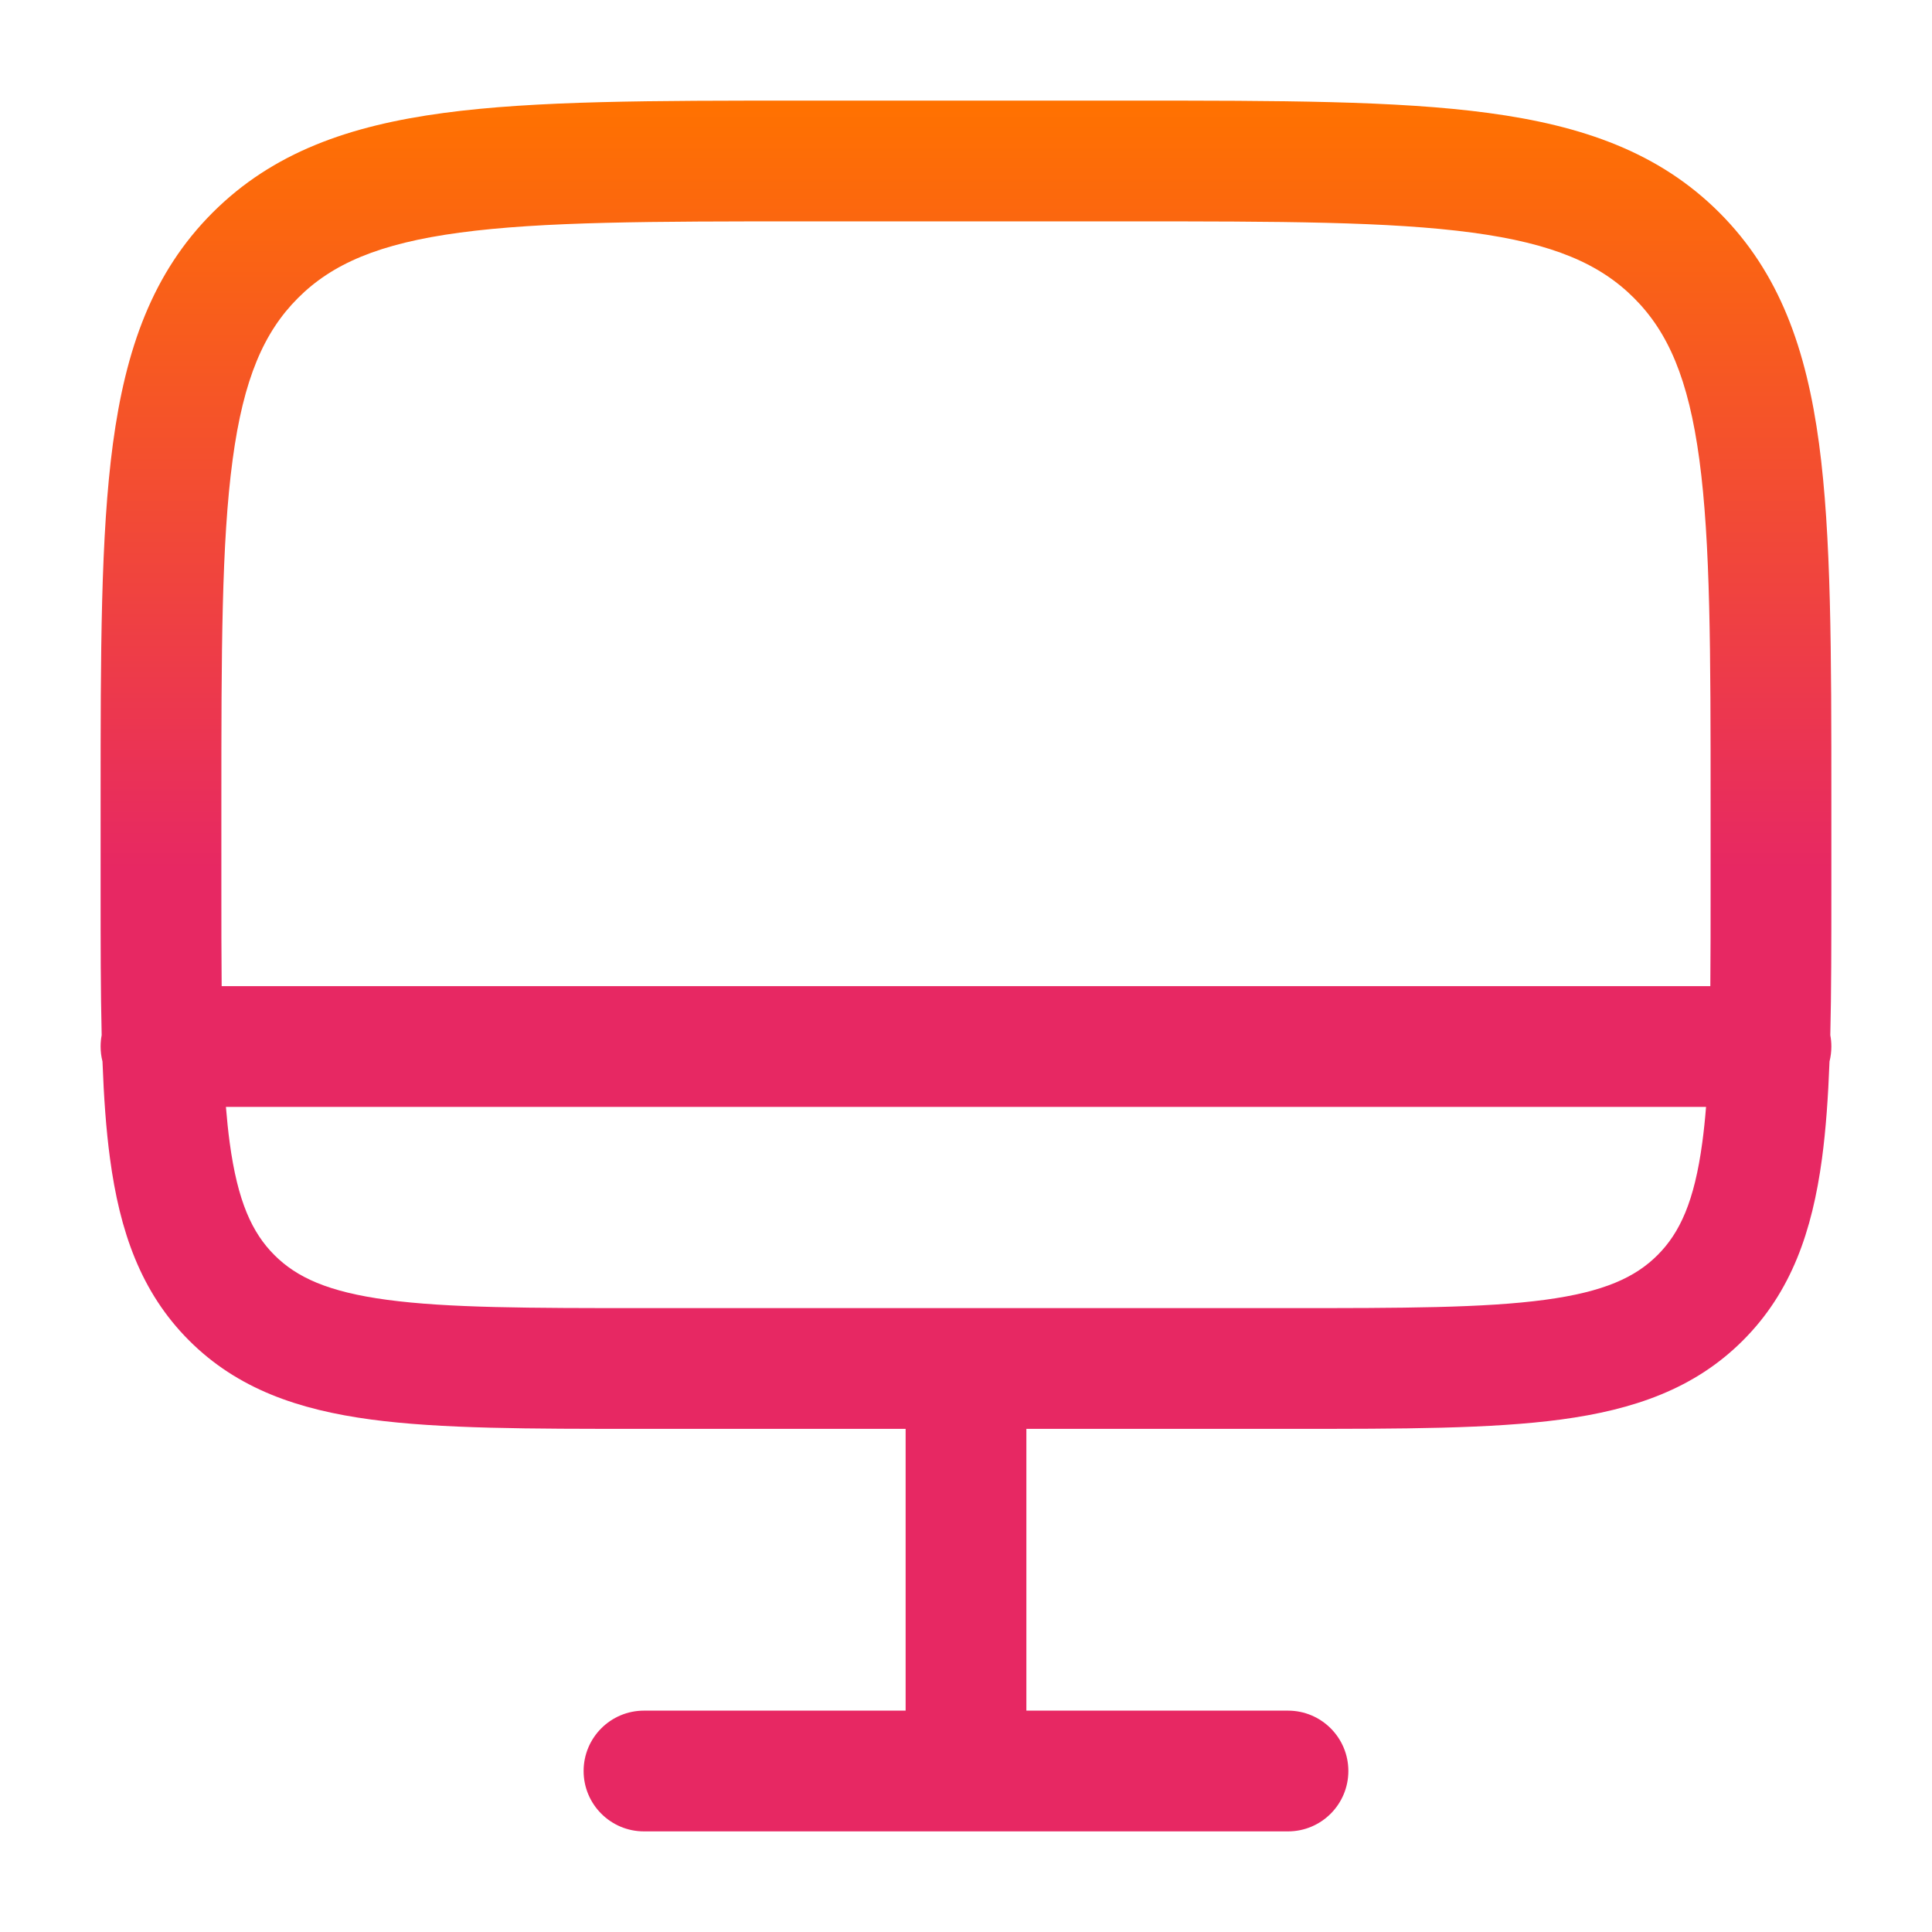 <svg xmlns="http://www.w3.org/2000/svg" width="64" height="64" viewBox="0 0 64 64" fill="none"><path fill-rule="evenodd" clip-rule="evenodd" d="M26.516 3.333H37.483C42.384 3.333 46.266 3.333 49.304 3.742C52.43 4.162 54.961 5.048 56.956 7.043C58.952 9.039 59.838 11.569 60.258 14.696C60.666 17.734 60.666 21.616 60.666 26.516V29.48C60.666 31.246 60.666 32.847 60.631 34.291C60.654 34.413 60.666 34.538 60.666 34.667C60.666 34.838 60.645 35.004 60.605 35.162C60.56 36.346 60.485 37.416 60.356 38.378C60.033 40.778 59.343 42.799 57.737 44.404C56.132 46.01 54.111 46.7 51.711 47.023C49.399 47.333 46.46 47.333 42.813 47.333H34V56.667H42.666C43.771 56.667 44.666 57.562 44.666 58.667C44.666 59.771 43.771 60.667 42.666 60.667H21.333C20.228 60.667 19.333 59.771 19.333 58.667C19.333 57.562 20.228 56.667 21.333 56.667H30V47.333H21.187C17.54 47.333 14.6 47.333 12.288 47.023C9.888 46.7 7.867 46.01 6.262 44.404C4.657 42.799 3.966 40.778 3.644 38.378C3.514 37.416 3.439 36.346 3.395 35.162C3.354 35.004 3.333 34.838 3.333 34.667C3.333 34.538 3.345 34.413 3.368 34.291C3.333 32.847 3.333 31.246 3.333 29.48L3.333 26.516C3.333 21.616 3.333 17.734 3.741 14.696C4.162 11.569 5.047 9.039 7.043 7.043C9.039 5.048 11.569 4.162 14.696 3.742C17.733 3.333 21.615 3.333 26.516 3.333ZM7.484 36.667C7.518 37.084 7.558 37.475 7.608 37.845C7.871 39.802 8.352 40.838 9.09 41.576C9.828 42.314 10.865 42.795 12.821 43.058C14.836 43.329 17.505 43.333 21.333 43.333H42.666C46.494 43.333 49.164 43.329 51.178 43.058C53.135 42.795 54.171 42.314 54.909 41.576C55.647 40.838 56.128 39.802 56.391 37.845C56.441 37.475 56.482 37.084 56.515 36.667H7.484ZM56.657 32.667H7.343C7.333 31.663 7.333 30.557 7.333 29.333V26.667C7.333 21.582 7.337 17.969 7.706 15.229C8.066 12.546 8.743 11 9.871 9.872C11 8.743 12.546 8.067 15.229 7.706C17.969 7.338 21.581 7.333 26.666 7.333H37.333C42.418 7.333 46.03 7.338 48.771 7.706C51.454 8.067 52.999 8.743 54.128 9.872C55.257 11 55.933 12.546 56.294 15.229C56.662 17.969 56.666 21.582 56.666 26.667V29.333C56.666 30.557 56.666 31.663 56.657 32.667Z" fill="url(#paint0_linear_678_631)"></path><defs><linearGradient id="paint0_linear_678_631" x1="32" y1="3.333" x2="32" y2="60.667" gradientUnits="userSpaceOnUse"><stop stop-color="#FF7200"></stop><stop offset="0.444" stop-color="#E72863"></stop></linearGradient></defs></svg>
